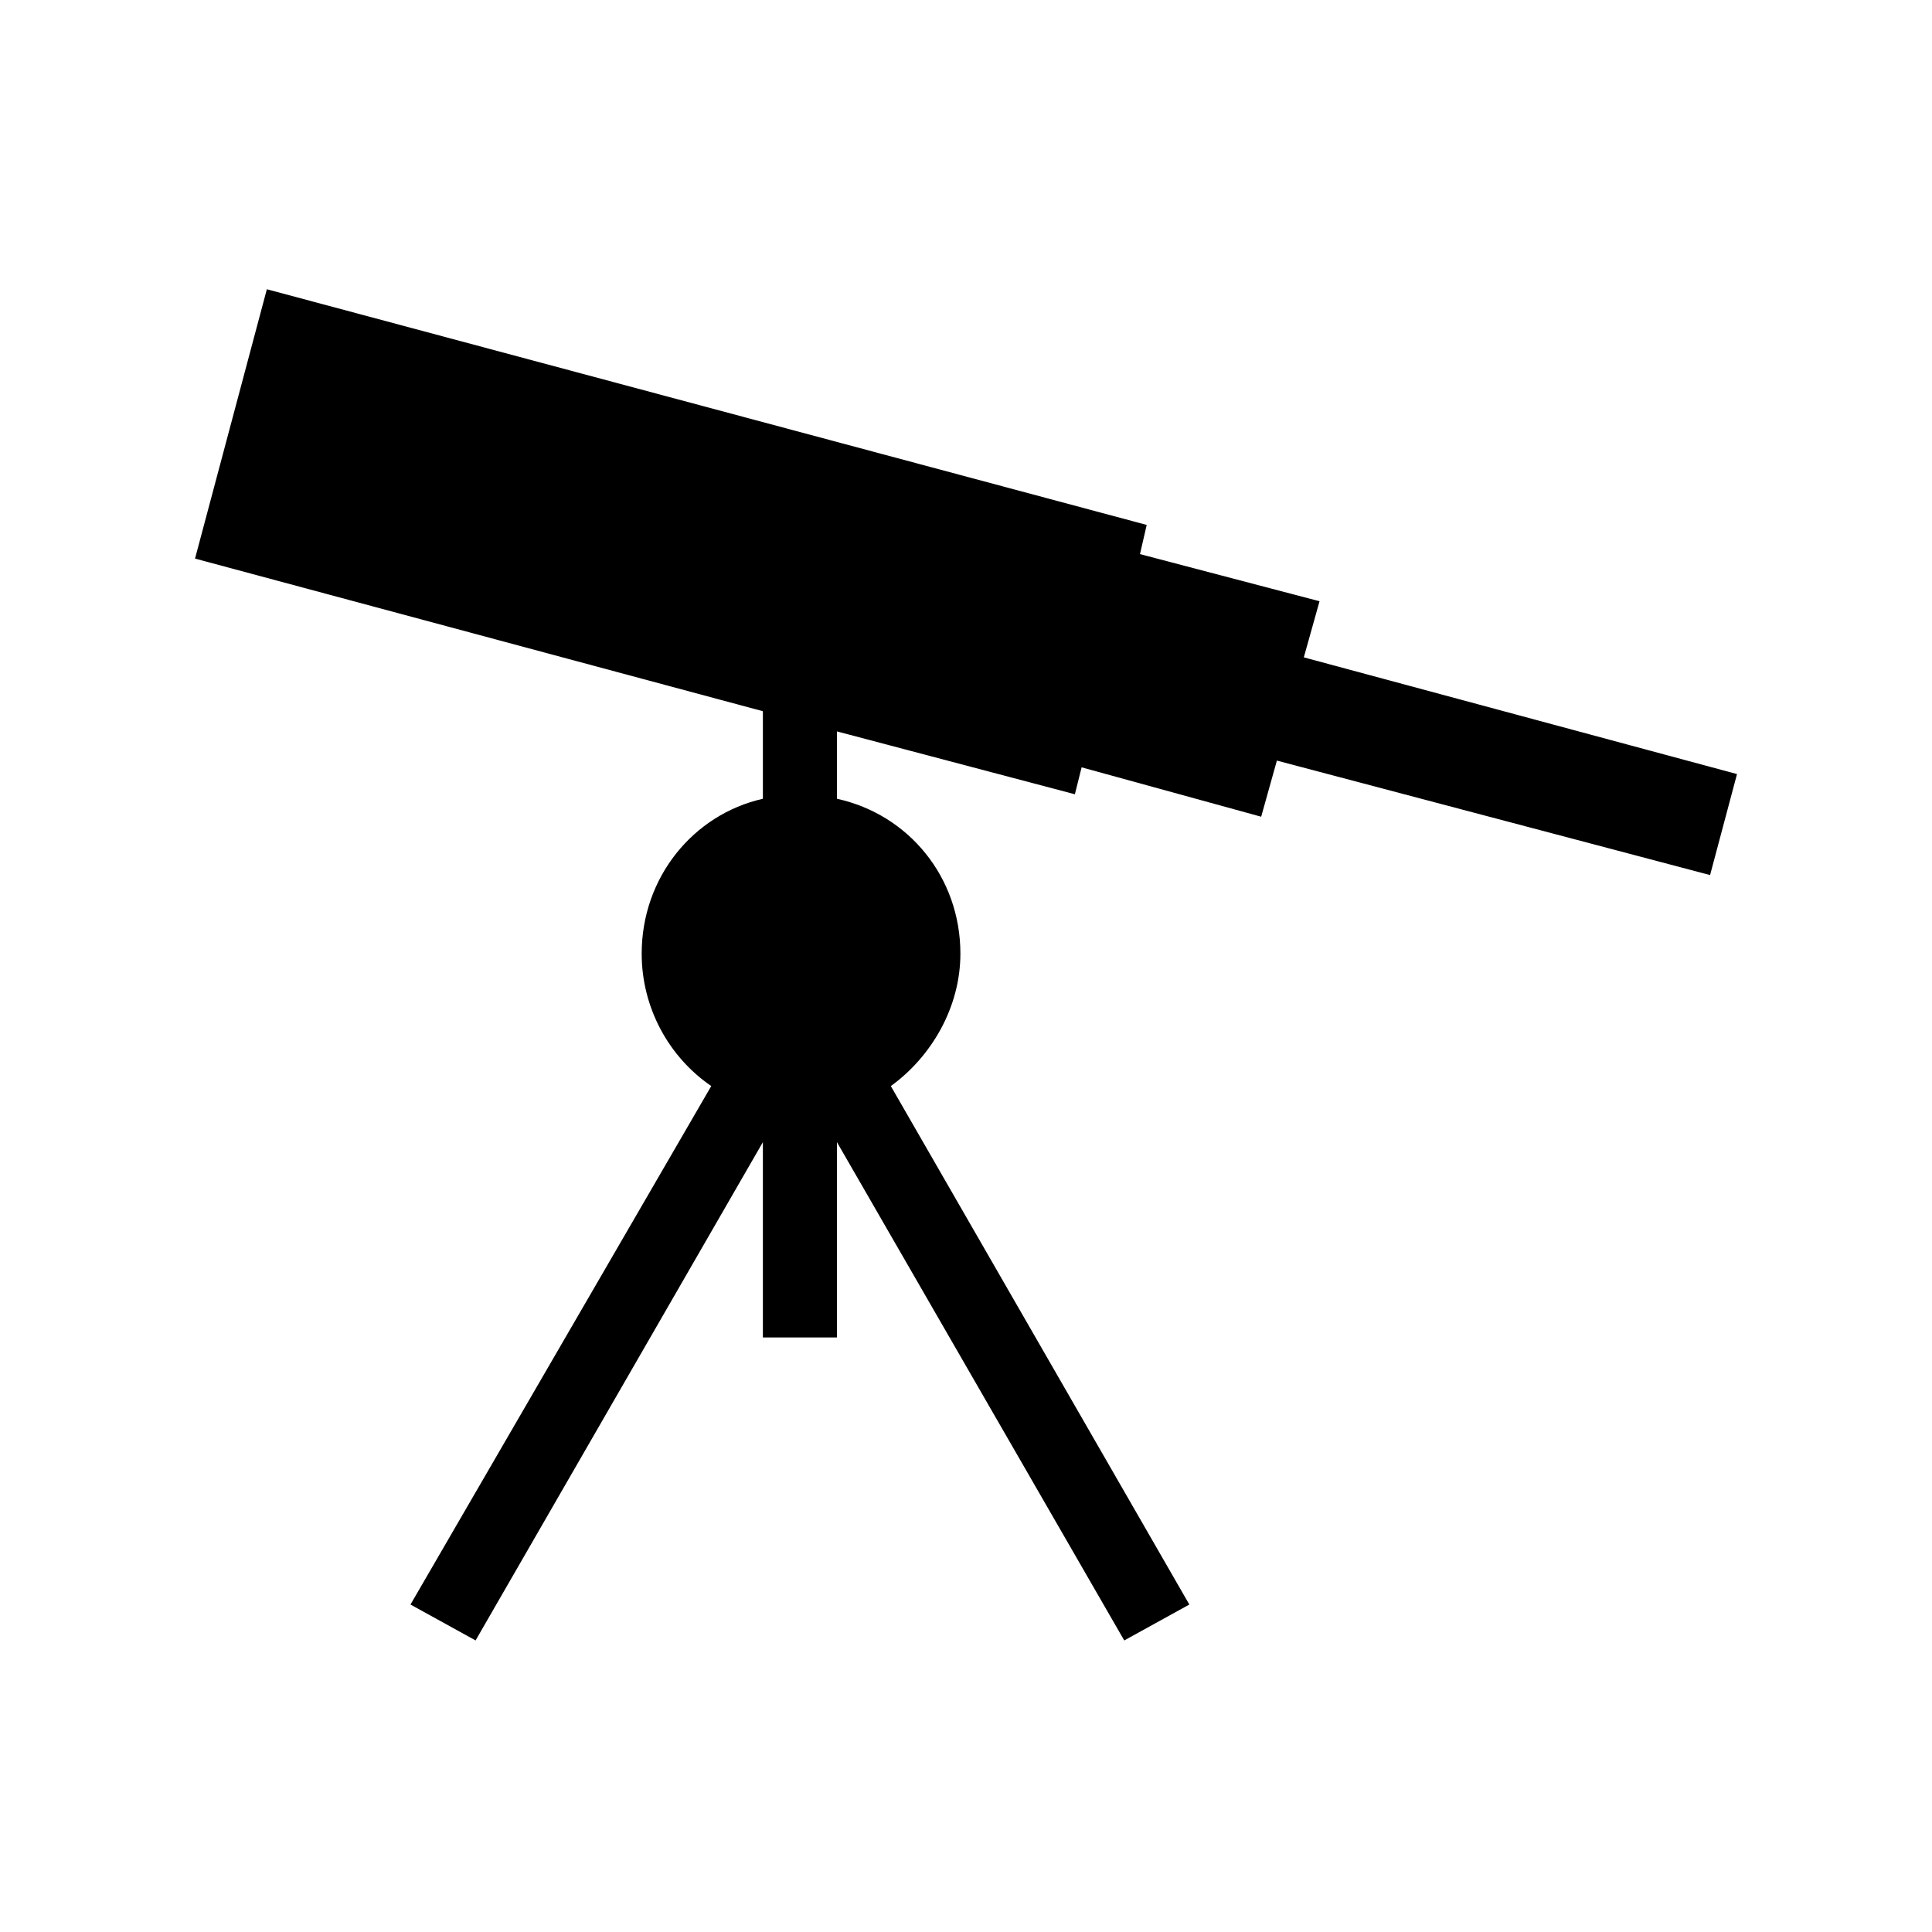 <?xml version="1.0" encoding="UTF-8"?>
<!-- Uploaded to: SVG Repo, www.svgrepo.com, Generator: SVG Repo Mixer Tools -->
<svg fill="#000000" width="800px" height="800px" version="1.1" viewBox="144 144 512 512" xmlns="http://www.w3.org/2000/svg">
 <path d="m365.8 355.68c19.035 4.164 32.715 20.82 32.715 41.043 0 14.277-7.734 27.363-18.438 35.094l79.109 137.4-17.25 9.516-76.137-132.05v51.75h-19.629v-51.75l-76.137 132.05-17.25-9.516 79.707-137.4c-11.301-7.734-18.438-20.82-18.438-35.094 0-20.223 13.68-36.879 32.121-41.043v-23.199l-150.49-40.449 19.035-71.379 233.17 62.457-1.785 7.734 47.586 12.492-4.164 14.871 114.8 30.93-7.137 26.766-114.8-30.336-4.164 14.871-47.586-13.086-1.785 7.137-63.051-16.656v17.844z" fill-rule="evenodd"/>
</svg>